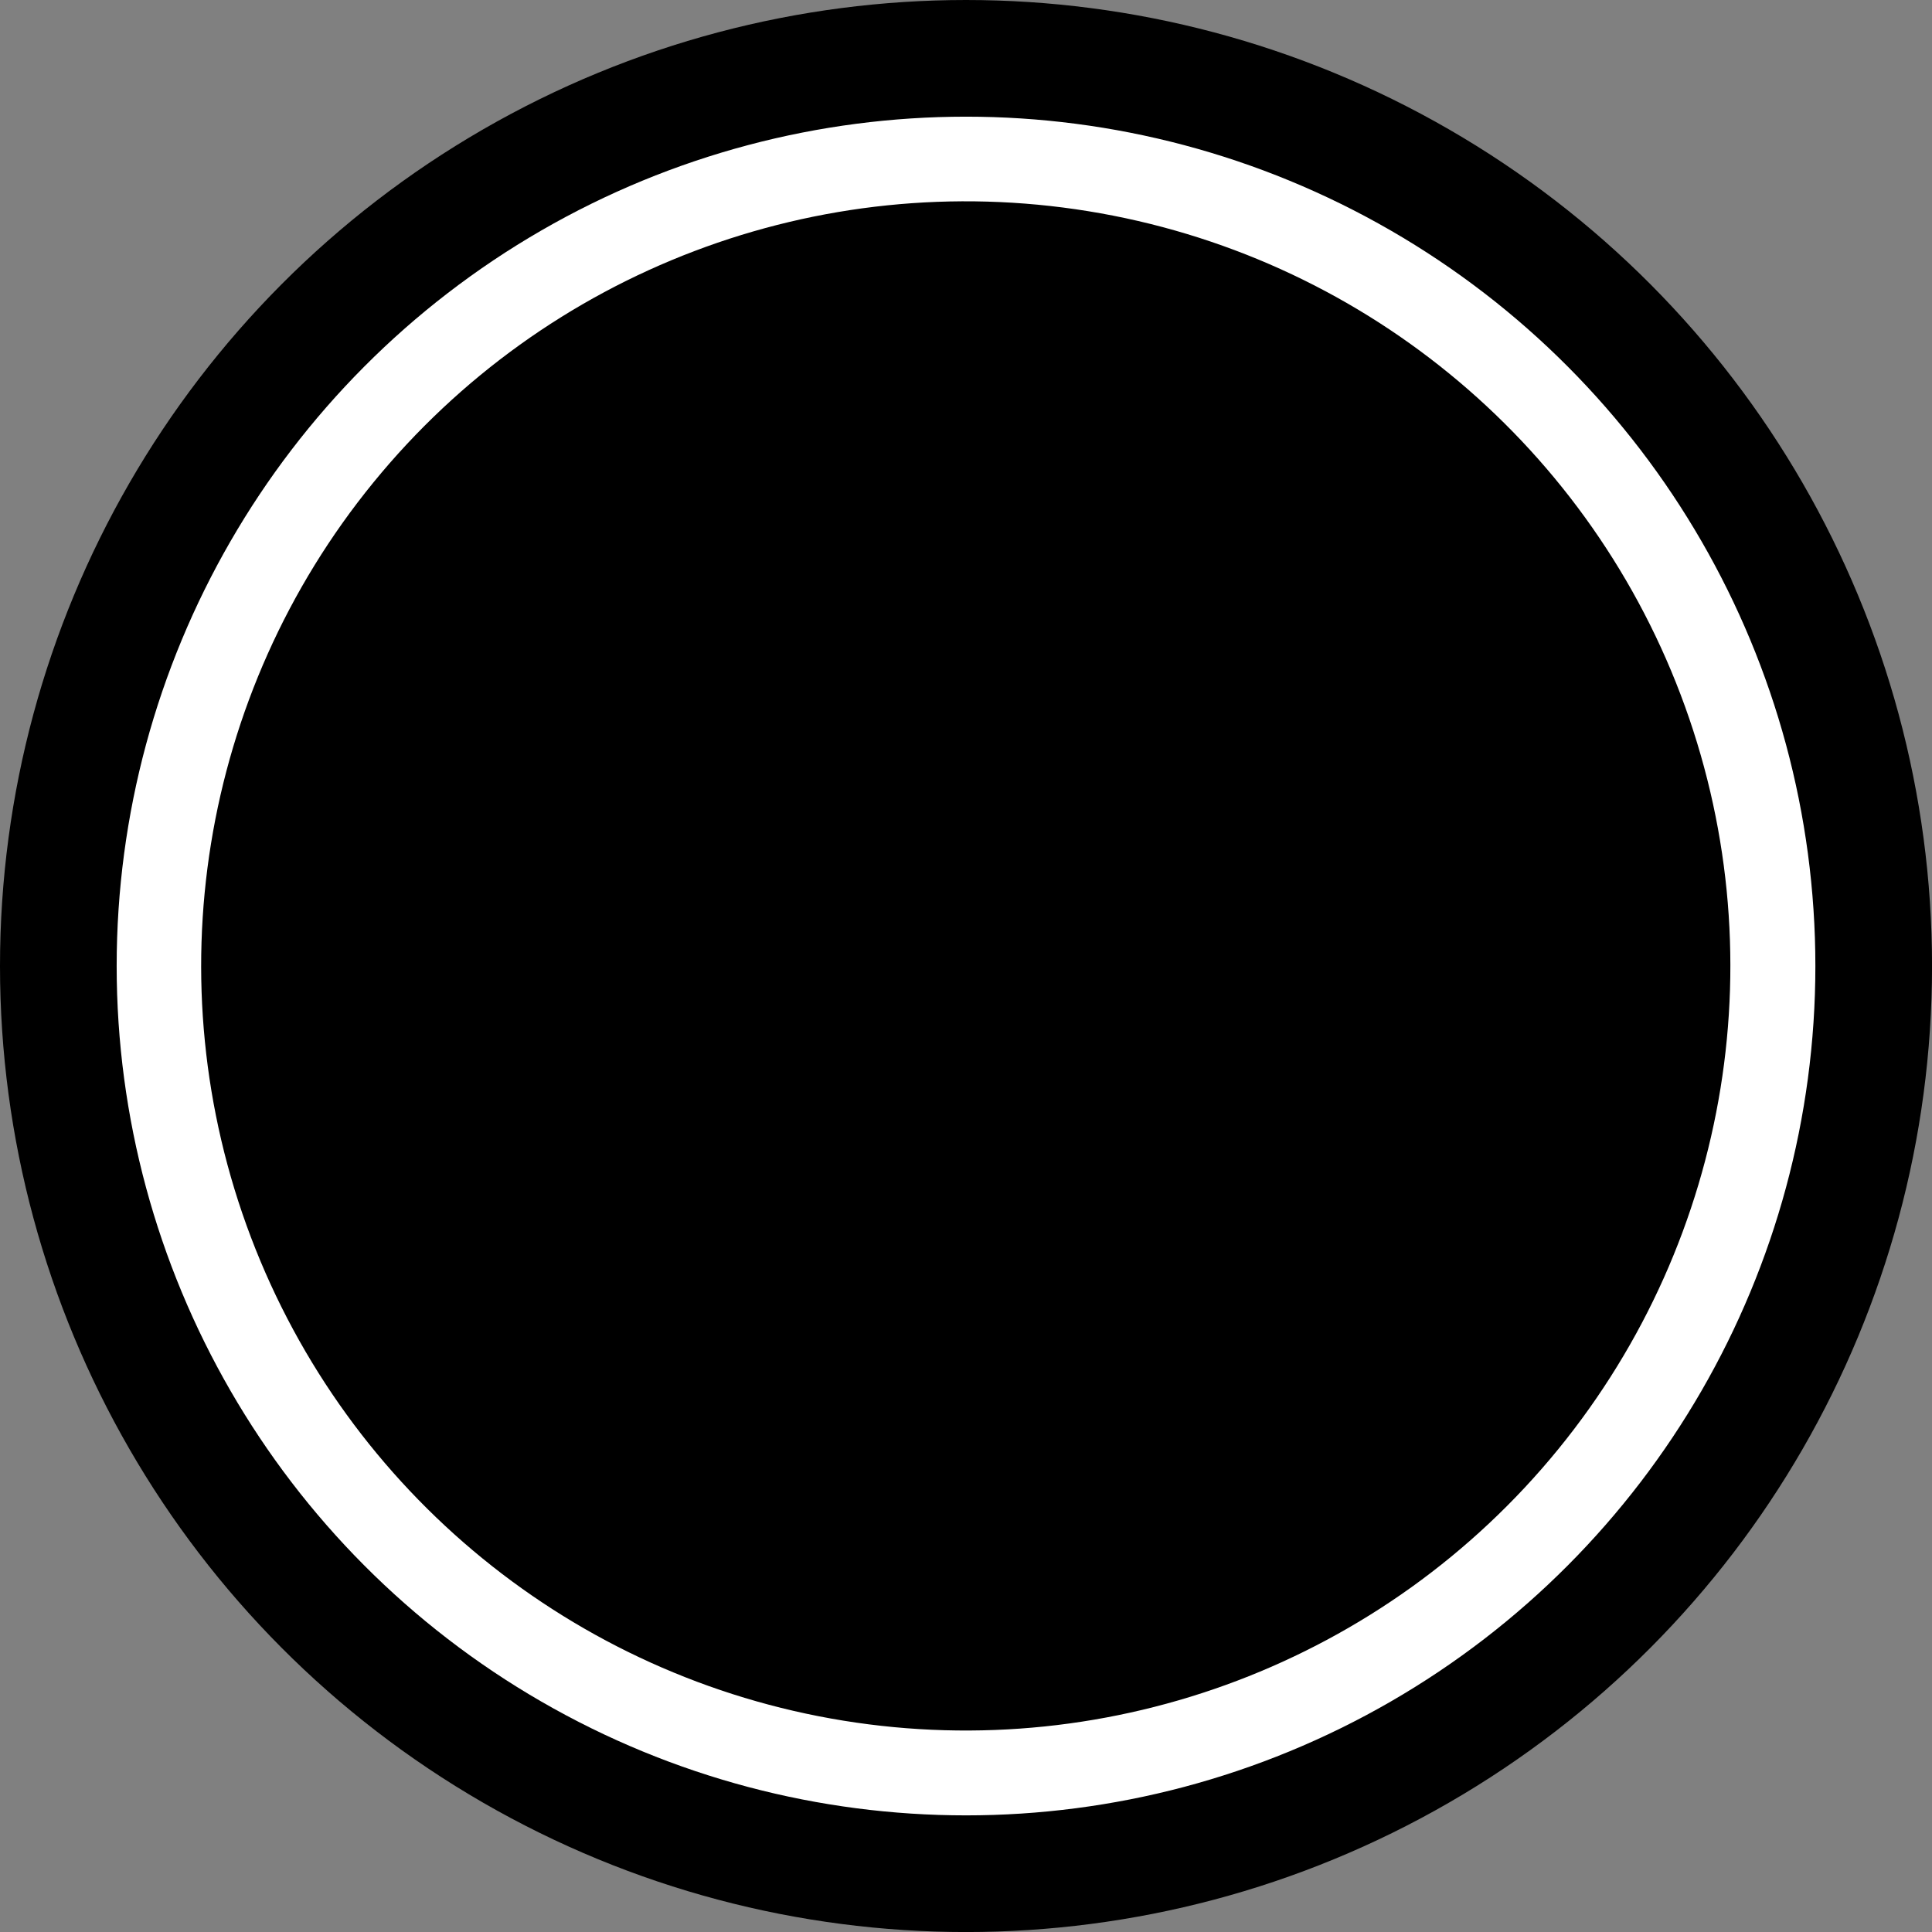 <?xml version="1.0" encoding="iso-8859-1"?>
<!-- Generator: Adobe Illustrator 28.1.0, SVG Export Plug-In . SVG Version: 6.00 Build 0)  -->
<svg version="1.1" id="image" xmlns="http://www.w3.org/2000/svg" xmlns:xlink="http://www.w3.org/1999/xlink" x="0px" y="0px"
	 width="49.679px" height="49.679px" viewBox="0 0 49.679 49.679" enable-background="new 0 0 49.679 49.679"
	 xml:space="preserve">
<rect x="0" y="0" width="49.679" height="49.679" fill="#808080" stroke="none"/>
<g>
	<g>
		
			<circle fill="#FFFFFF" stroke="#000000" stroke-width="3" stroke-linejoin="round" stroke-miterlimit="1" cx="24.84" cy="24.84" r="23.34"/>
	</g>
	<g>
		
			<ellipse transform="matrix(0.16 -0.987 0.987 0.16 -3.658 45.38)" stroke="#000000" stroke-width="2" stroke-linejoin="round" stroke-miterlimit="1" cx="24.84" cy="24.84" rx="18.663" ry="18.663"/>
	</g>
</g>
</svg>
